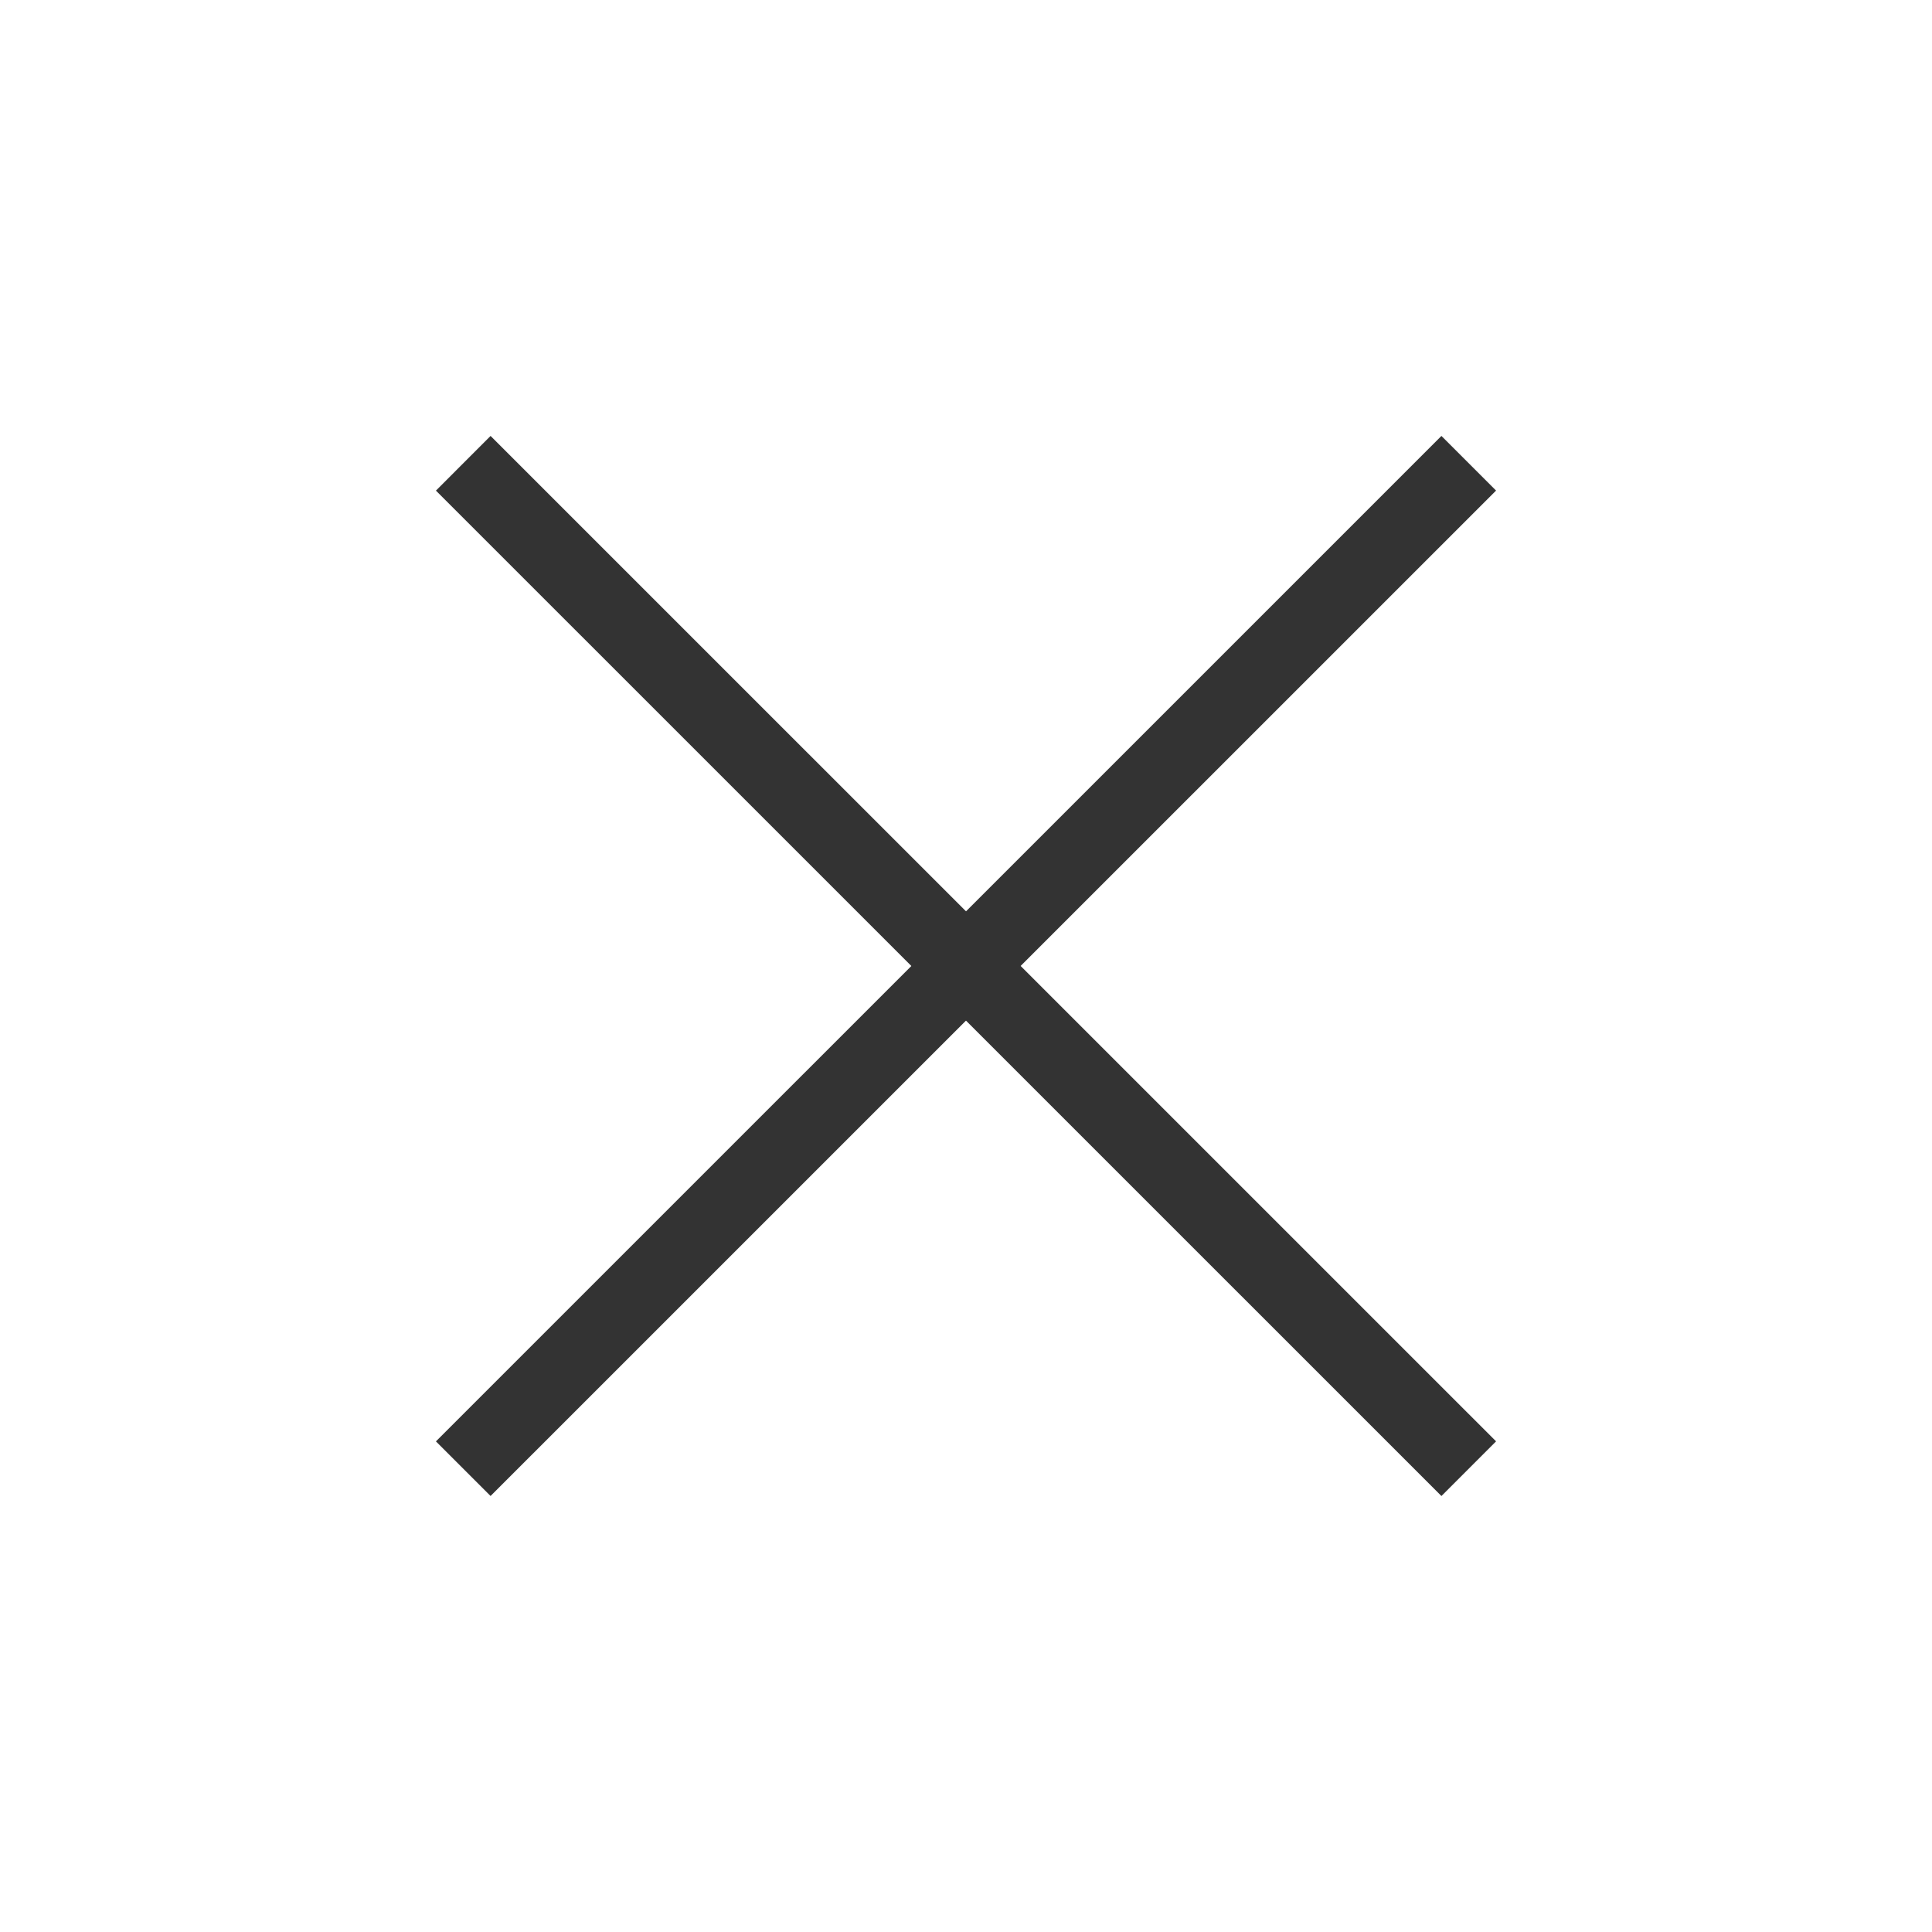 <svg width="50" height="50" viewBox="0 0 50 50" fill="none" xmlns="http://www.w3.org/2000/svg">
    <path d="m37.304 11.282 1.414 1.414-26.022 26.02-1.414-1.413 26.022-26.021z" fill="#333"/>
    <path d="m12.696 11.282 26.022 26.02-1.414 1.415-26.022-26.02 1.414-1.415z" fill="#333"/>
</svg>
